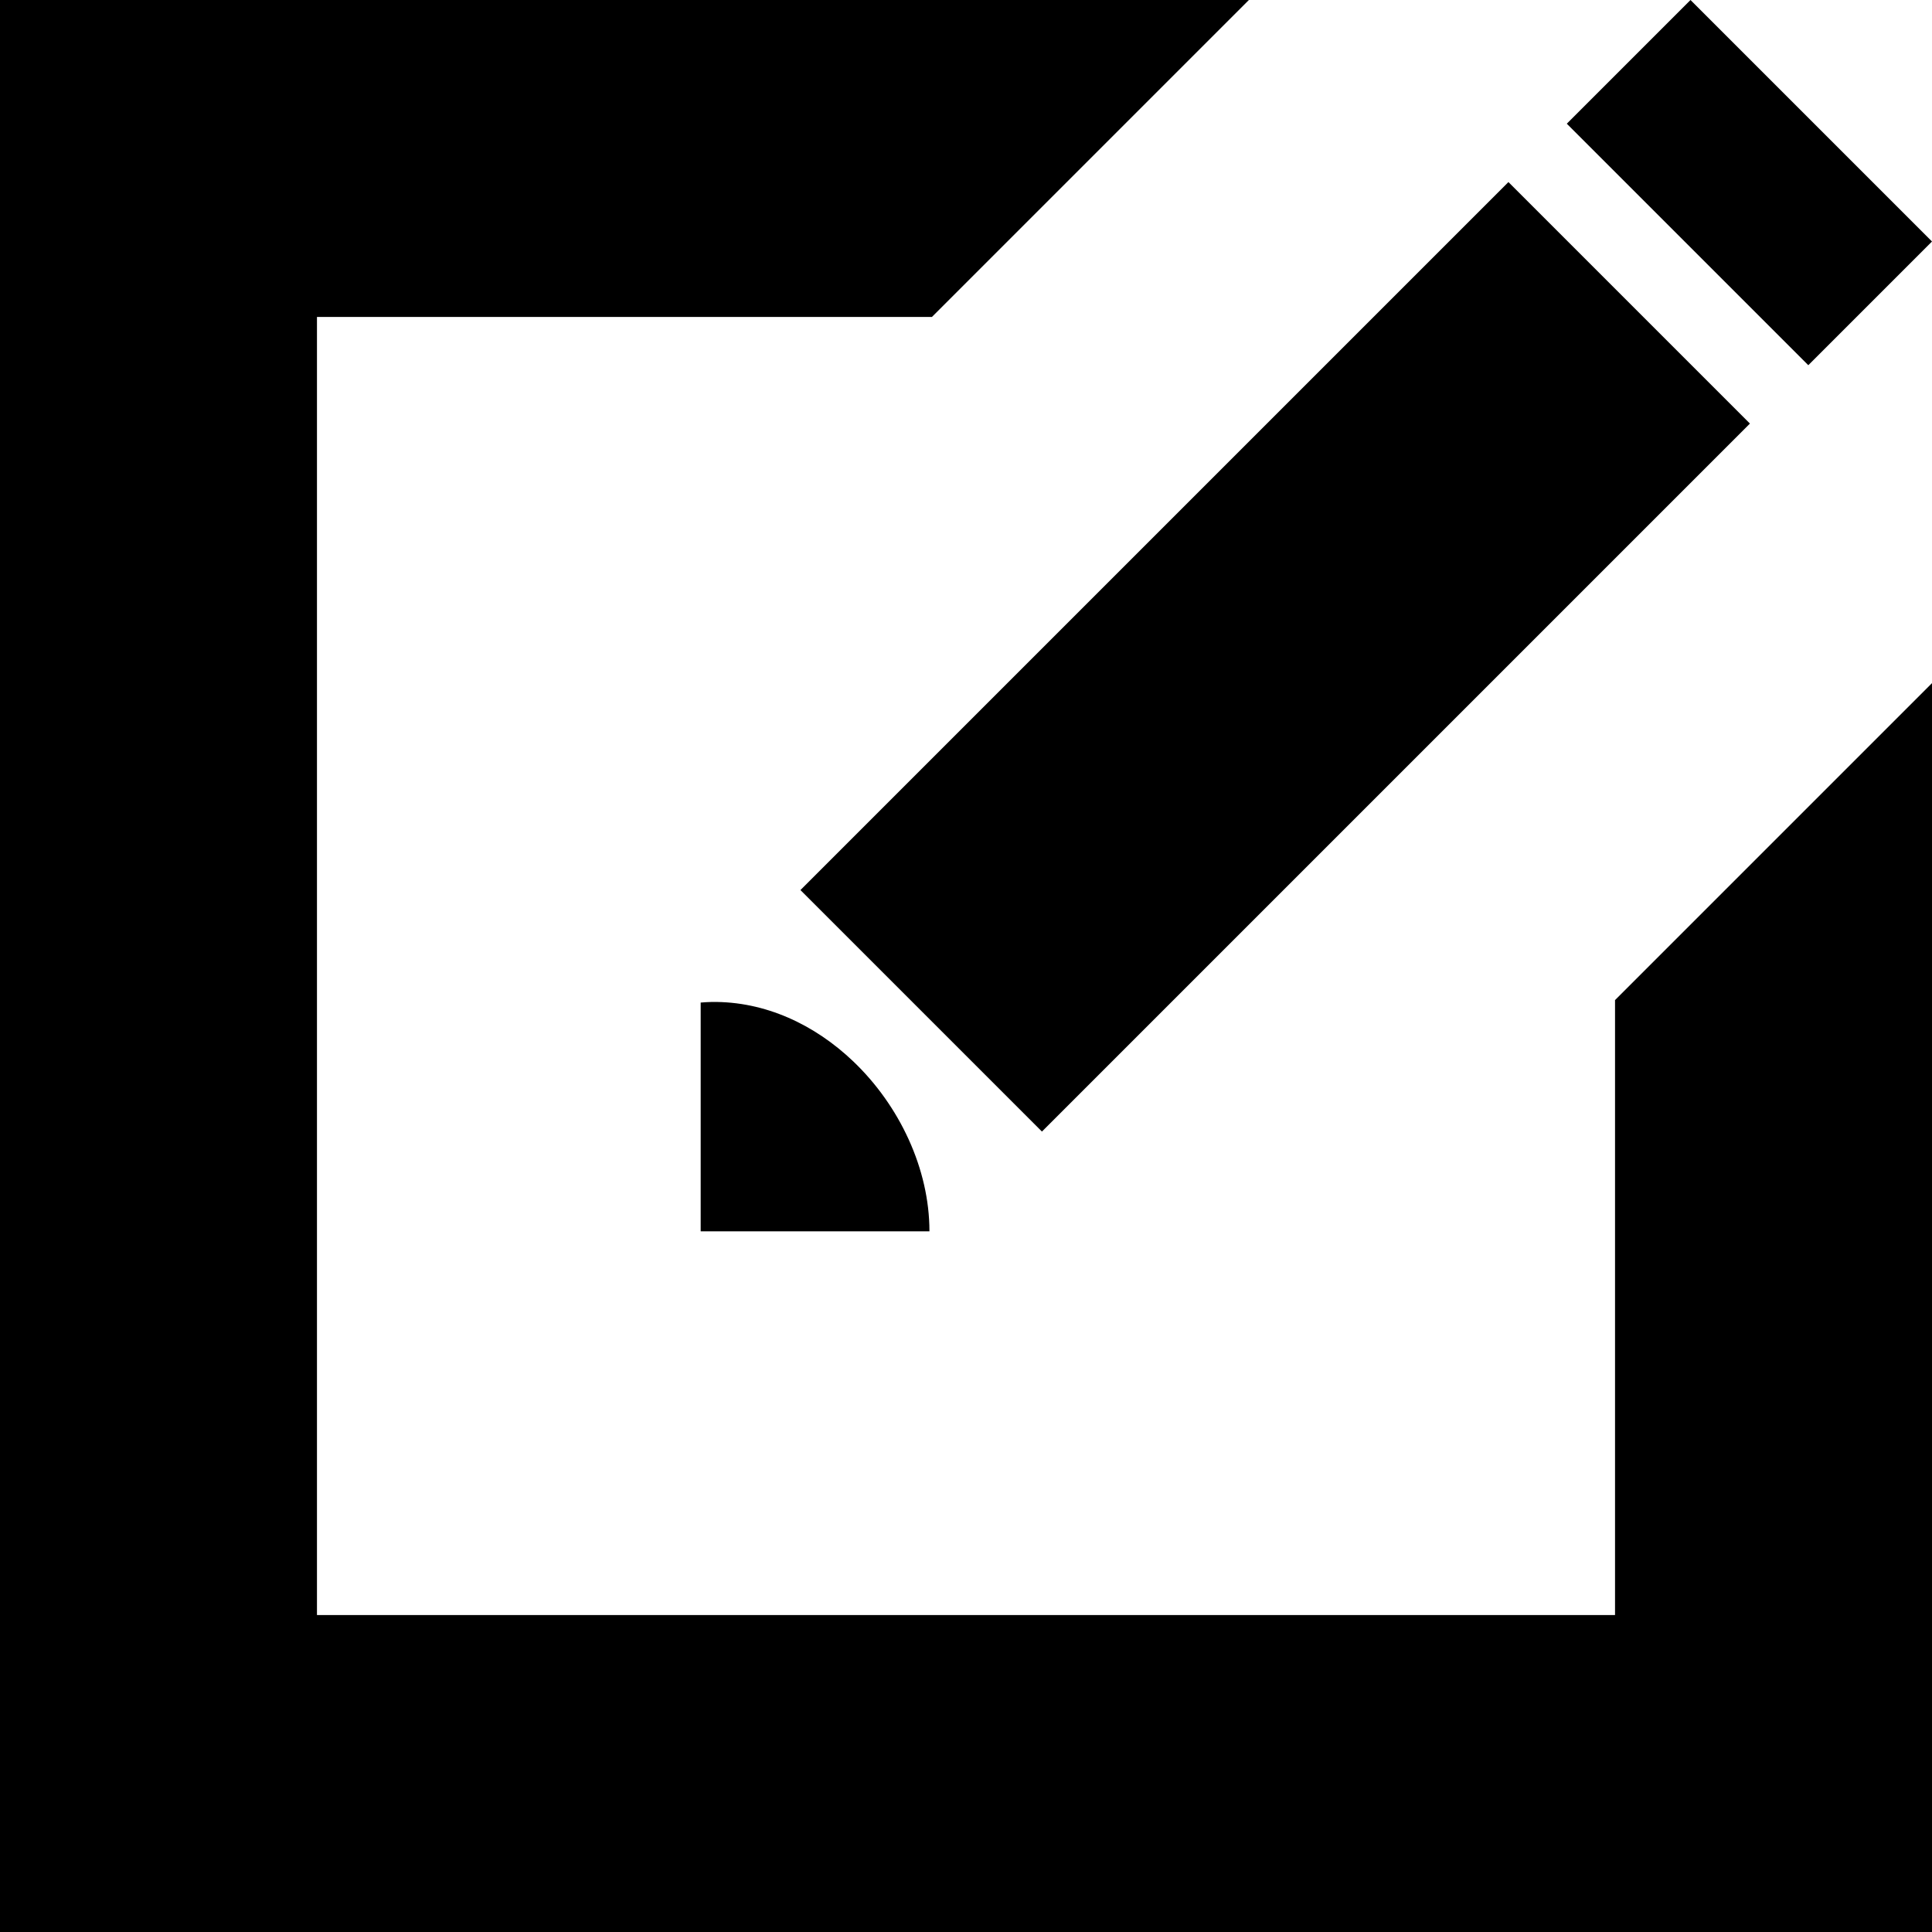 <?xml version="1.0" encoding="UTF-8" standalone="no"?>
<!-- Generator: IcoMoon.io -->

<svg
   xmlns:dc="http://purl.org/dc/elements/1.1/"
   xmlns:cc="http://creativecommons.org/ns#"
   xmlns:rdf="http://www.w3.org/1999/02/22-rdf-syntax-ns#"
   xmlns:svg="http://www.w3.org/2000/svg"
   xmlns="http://www.w3.org/2000/svg"
   xmlns:sodipodi="http://sodipodi.sourceforge.net/DTD/sodipodi-0.dtd"
   xmlns:inkscape="http://www.inkscape.org/namespaces/inkscape"
   id="svg2"
   version="1.1"
   data-tags="remove-circle, cancel, close, remove, delete"
   height="1200"
   width="1200"
   data-du=""
   viewBox="0 0 1200 1200"
   inkscape:version="0.48.4 r9939"
   sodipodi:docname="edit.svg">
  <defs
     id="defs32" />
  <sodipodi:namedview
     pagecolor="#ffffff"
     bordercolor="#666666"
     borderopacity="1"
     objecttolerance="10"
     gridtolerance="10"
     guidetolerance="10"
     inkscape:pageopacity="0"
     inkscape:pageshadow="2"
     inkscape:window-width="1535"
     inkscape:window-height="876"
     id="namedview30"
     showgrid="false"
     inkscape:zoom="0.7449875"
     inkscape:cx="440.66141"
     inkscape:cy="276.25972"
     inkscape:window-x="65"
     inkscape:window-y="24"
     inkscape:window-maximized="1"
     inkscape:current-layer="svg2" />
  <path
     style="font-size:1353.902px;font-style:italic;letter-spacing:0;word-spacing:0;font-family:Serif"
     id="path5979"
     d="m 2.3950001e-6,-3.4999999e-6 0,775.708 0,424.292 L 424.292,1200 1200,1200 l 0,-775.708 -196.875,196.875 0,381.958 -381.958,0 -424.292,0 0,-424.292 0,-381.958 381.958,0 196.875,-196.875 -775.708,0 z M 1050,-3.4999999e-6 973.169,76.831 1123.169,226.831 1200,150 1050,-3.4999999e-6 z M 936.914,113.086 l -439.746,439.746 150,150 439.746,-439.746 -150,-150 z M 441.943,622.339 c -2.224,0.034 -4.493,0.195 -6.738,0.366 l 0,142.09 142.09,0 c 0,-38.708 -18.493,-78.039 -47.314,-105.542 -23.842,-22.751 -54.675,-37.427 -88.037,-36.914 z"
     inkscape:connector-curvature="0" />
</svg>
